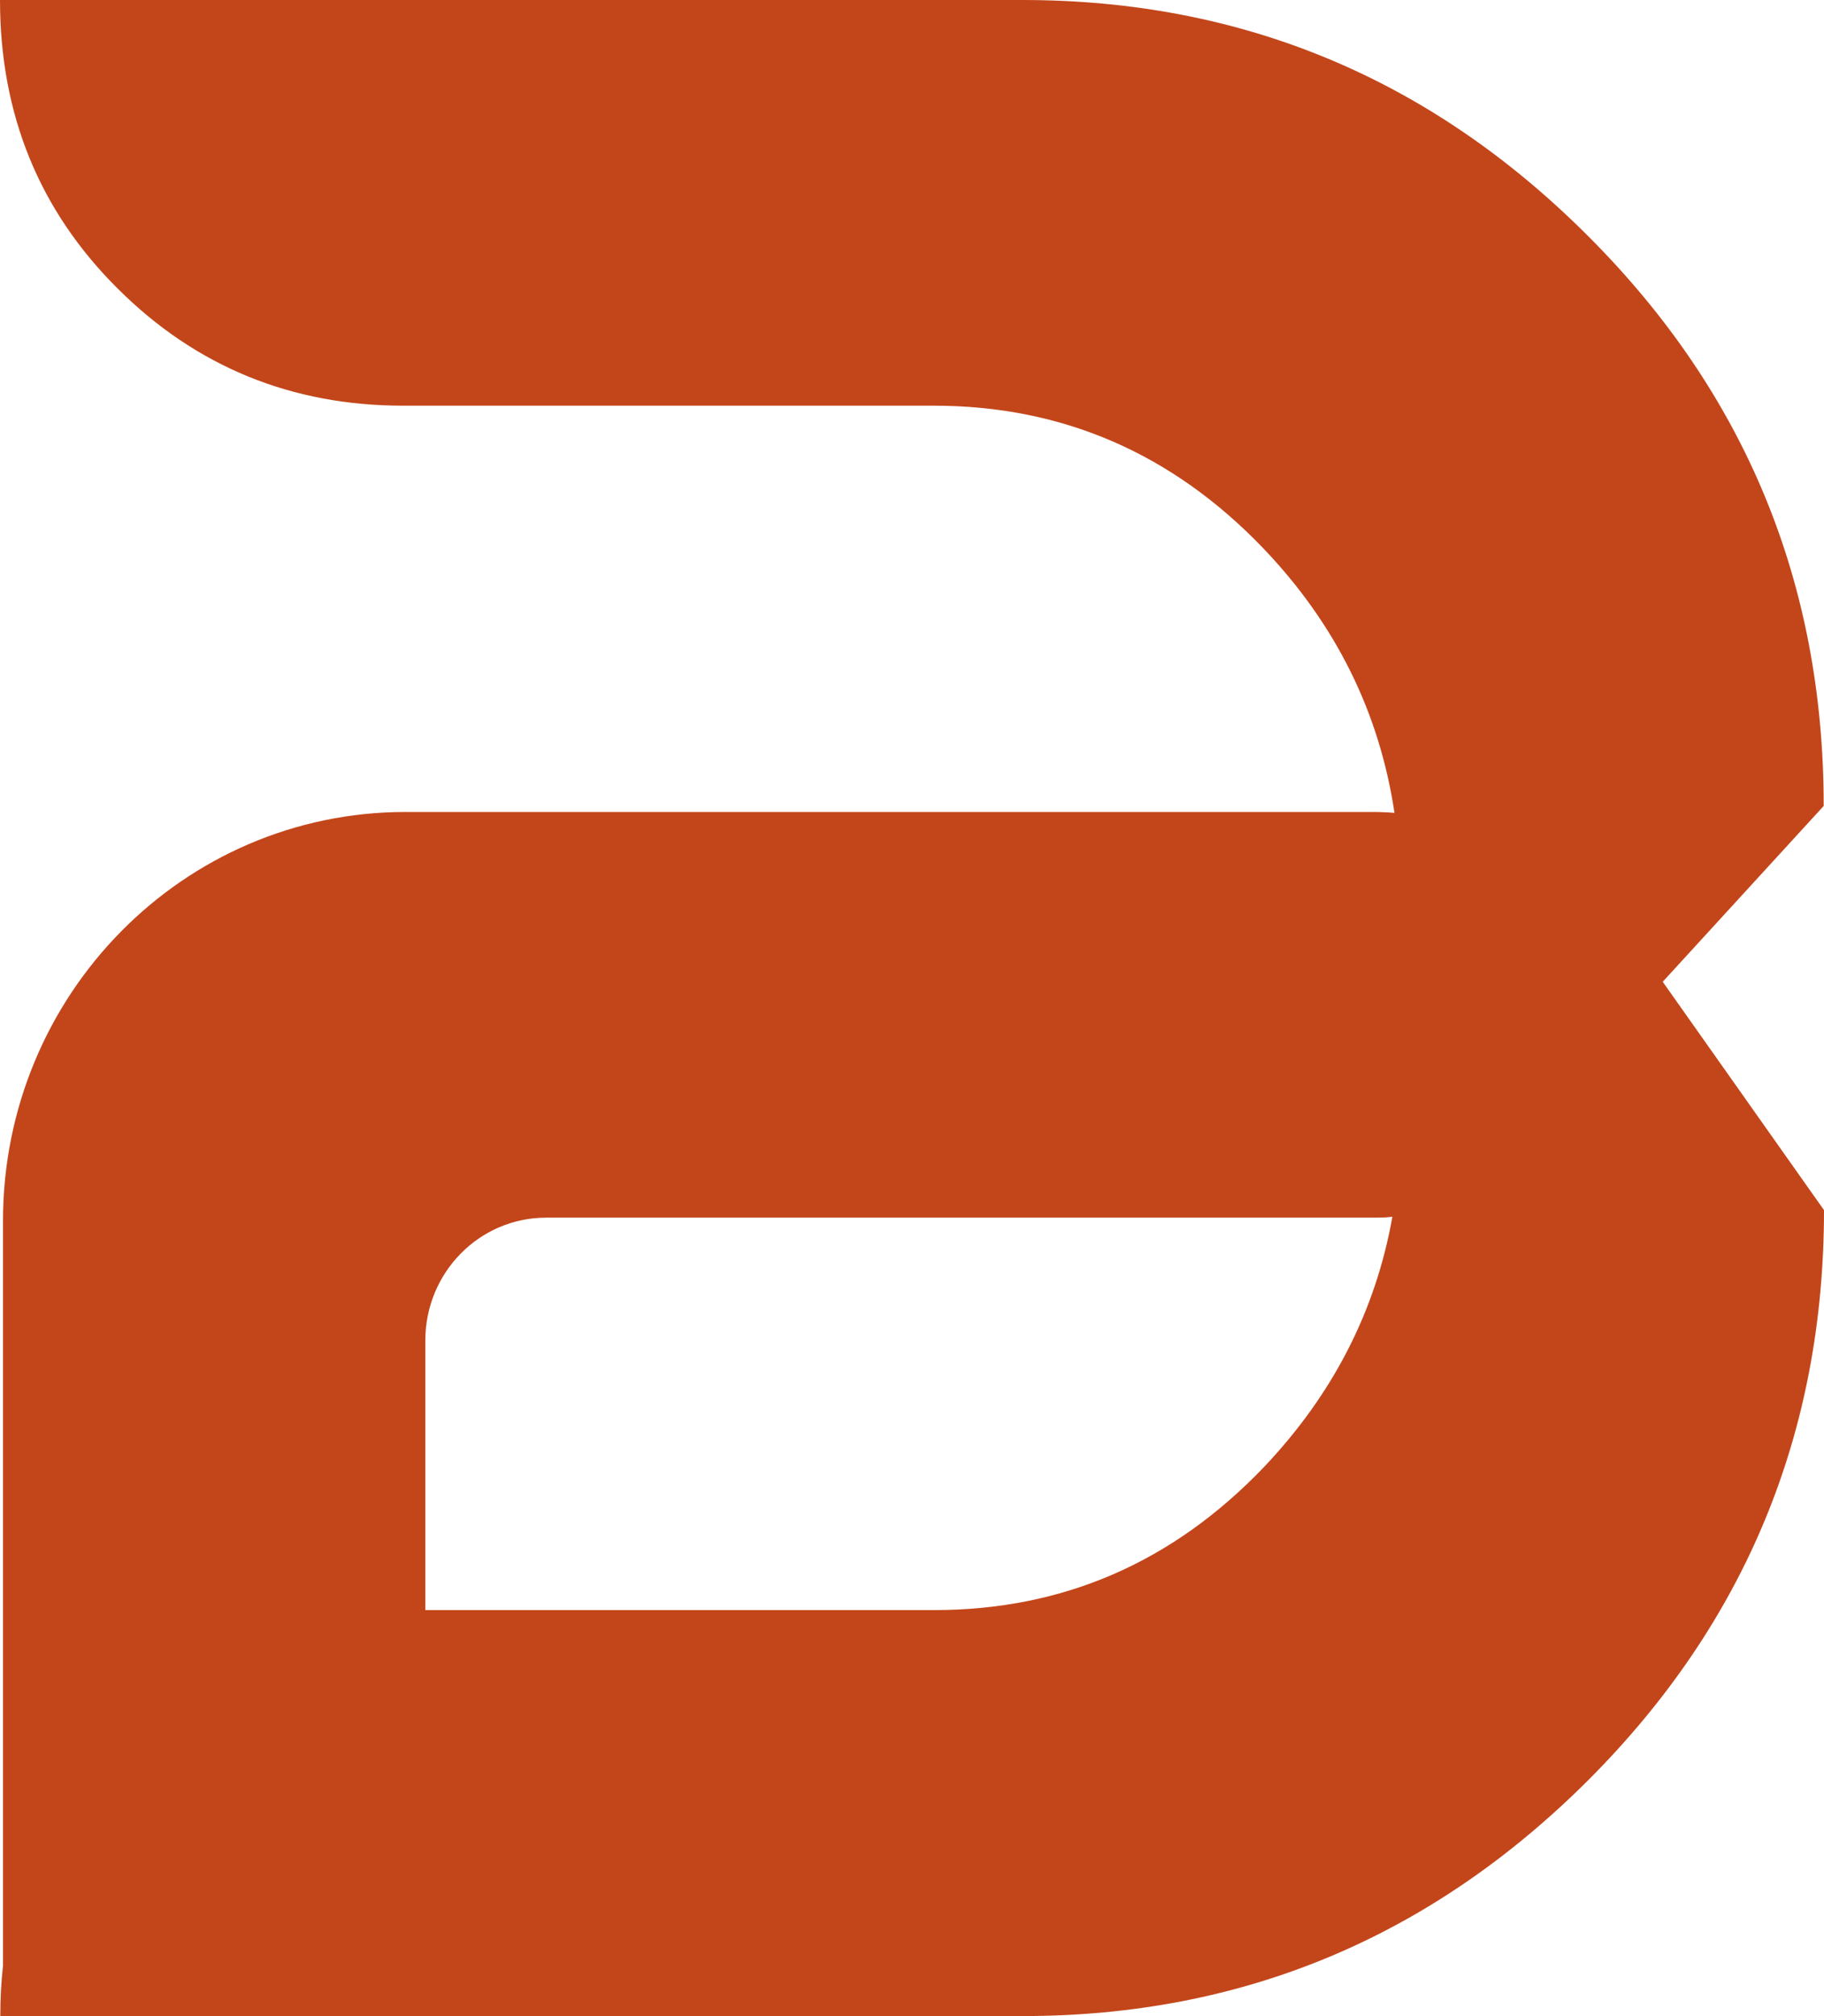 <svg xmlns="http://www.w3.org/2000/svg" width="124" height="137" viewBox="0 0 124 137" fill="none"><path fill-rule="evenodd" clip-rule="evenodd" d="M113.033 66.719L123.98 54.767C123.98 39.622 118.649 26.708 107.946 16.025C97.263 5.342 84.464 0 69.508 0H0C0 7.757 2.666 14.306 7.997 19.607C13.328 24.928 19.839 27.568 27.409 27.568H63.485C72.235 27.568 79.723 30.822 85.909 37.289C90.833 42.447 93.783 48.443 94.801 55.238C94.292 55.197 93.804 55.177 93.275 55.177H27.571C12.453 55.177 0.203 67.6 0.203 82.969V133.582C0.081 134.687 0.02 135.833 0.02 137H69.529C84.484 137 97.283 131.638 107.966 120.975C118.648 110.292 124 97.378 124 82.233L113.053 66.74L113.033 66.719ZM94.658 82.683C93.519 89.089 90.609 94.758 85.929 99.69C79.743 106.158 72.276 109.412 63.506 109.412H28.914V91.095C28.914 86.49 32.577 82.744 37.135 82.744H93.275C93.743 82.744 94.211 82.744 94.658 82.683Z" fill="#C3461B"></path></svg>